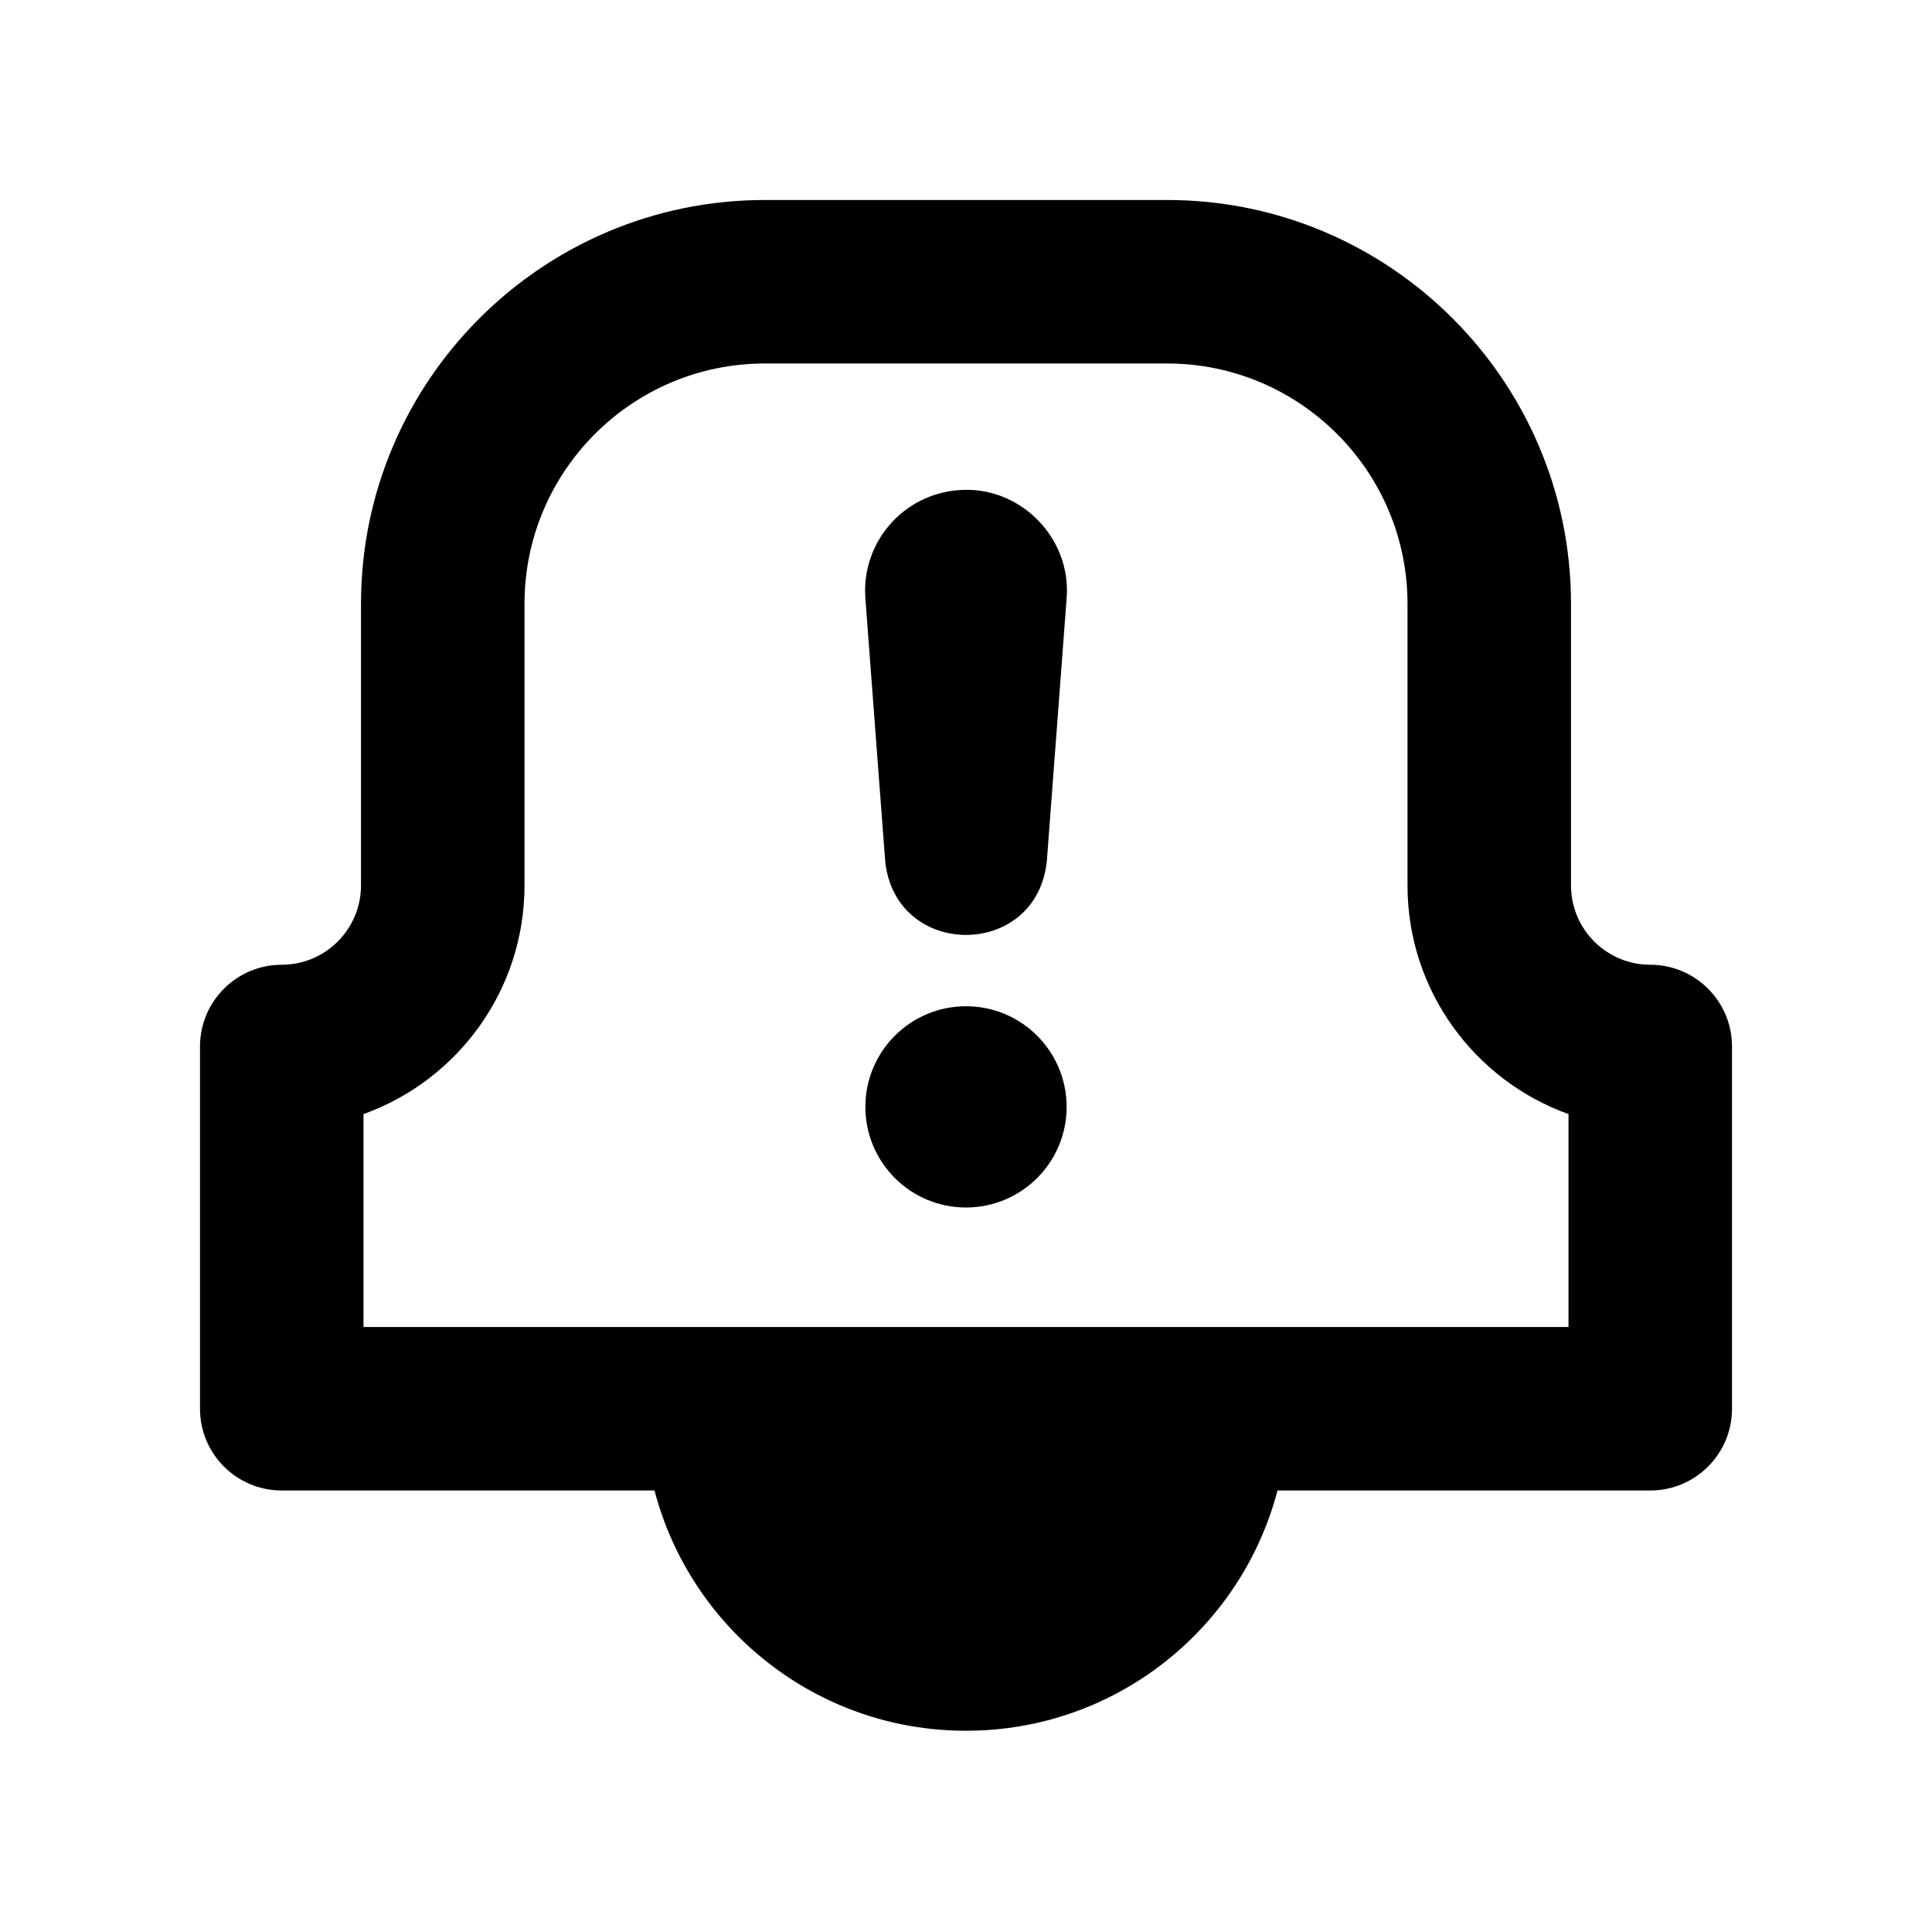 <?xml version="1.0" encoding="utf-8"?>
<!-- Generator: Adobe Illustrator 28.0.0, SVG Export Plug-In . SVG Version: 6.00 Build 0)  -->
<svg version="1.1" id="Layer_1" xmlns="http://www.w3.org/2000/svg" xmlns:xlink="http://www.w3.org/1999/xlink" x="0px" y="0px"
	 width="1440px" height="1440px" viewBox="0 0 144 144" style="enable-background:new 0 0 144 144;" xml:space="preserve">
<style type="text/css">
	.st0{fill:#FFFFFF;}
</style>
<rect x="0" class="st0" width="144" height="144"/>
<g>
	<circle cx="72" cy="82.5" r="7.5"/>
	<path d="M71.435,36.534C67.293,36.846,64.188,40.457,64.5,44.599
		c0,0,1.473,19.541,1.473,19.541c0.704,7.367,11.326,7.417,12.055,0L79.5,44.599
		C79.875,40.064,75.977,36.151,71.435,36.534z"/>
	<path d="M123,71.907c-3.257,0-5.907-2.649-5.907-5.907V45
		c0-16.593-13.499-30.093-30.093-30.093H57c-16.594,0-30.093,13.5-30.093,30.093v21
		c0,3.257-2.65,5.907-5.907,5.907c-3.365,0-6.093,2.728-6.093,6.093v27
		c0,3.365,2.728,6.093,6.093,6.093h27.783C51.479,121.397,60.851,129,72,129
		s20.521-7.603,23.217-17.907H123c3.365,0,6.093-2.728,6.093-6.093V78
		C129.093,74.635,126.365,71.907,123,71.907z M116.907,98.907H27.093V83.038
		c6.988-2.507,12-9.198,12-17.038V45c0-9.874,8.033-17.907,17.907-17.907h30
		c9.874,0,17.907,8.033,17.907,17.907v21c0,7.84,5.012,14.531,12,17.038V98.907z"/>
</g>
</svg>
